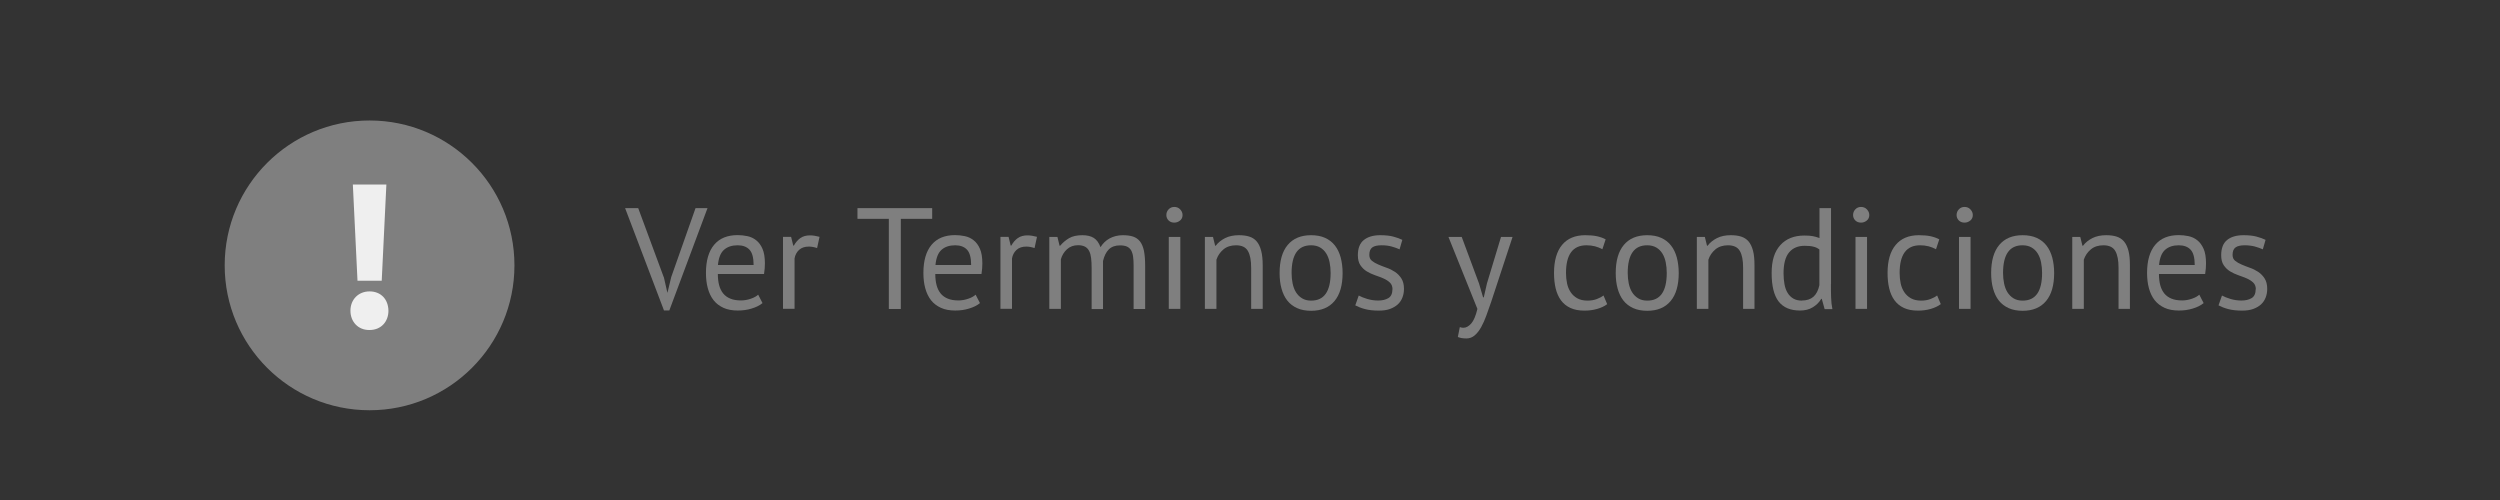 <?xml version="1.0" encoding="UTF-8"?>
<svg id="Capa_1" xmlns="http://www.w3.org/2000/svg" version="1.1" viewBox="0 0 290.07 58.07">
  <rect x="0" y="0" width="290.07" height="58.07" fill="#333333" stroke="none"/>
  <!-- Generator: Adobe Illustrator 29.7.1, SVG Export Plug-In . SVG Version: 2.1.1 Build 8)  -->
  <defs>
    <style>
      .st0 {
        fill: #efefef;
      }

      .st1 {
        fill: #7f7f7f;
      }
    </style>
  </defs>
  <g>
    <circle class="st1" cx="42.88" cy="30.79" r="16.81"/>
    <path class="st0" d="M42.83,38.29c-1.28,0-2.17-.96-2.17-2.24s.91-2.24,2.22-2.24,2.17.91,2.19,2.24c0,1.28-.86,2.24-2.19,2.24h-.05ZM41.48,32.57l-.54-11.16h3.89l-.54,11.16h-2.81Z"/>
  </g>
  <g>
    <path class="st1" d="M77.03,32.18l.4,1.77h.02l.43-1.8,2.82-8h1.39l-4.43,11.87h-.62l-4.51-11.87h1.52l2.97,8.03Z"/>
    <path class="st1" d="M88.47,35.17c-.33.27-.75.48-1.26.63-.51.16-1.04.23-1.61.23-.63,0-1.19-.1-1.65-.31s-.85-.5-1.15-.88c-.3-.38-.52-.84-.67-1.38-.15-.53-.22-1.14-.22-1.8,0-1.42.32-2.51.95-3.26.63-.75,1.54-1.12,2.72-1.12.38,0,.76.04,1.14.12.38.08.72.24,1.02.48.3.23.55.57.73.99.19.43.28.99.28,1.7,0,.37-.03.77-.1,1.22h-5.36c0,.49.05.92.15,1.3.1.38.26.7.47.96s.49.46.83.6c.34.14.75.21,1.24.21.38,0,.76-.07,1.14-.2.38-.13.66-.29.85-.47l.5.97ZM85.59,28.46c-.66,0-1.18.17-1.58.52-.4.35-.63.94-.71,1.77h4.14c0-.85-.16-1.44-.48-1.78-.32-.34-.78-.51-1.37-.51Z"/>
    <path class="st1" d="M94.8,28.78c-.33-.11-.65-.17-.95-.17-.48,0-.86.13-1.14.39s-.45.59-.52.99v5.84h-1.34v-8.35h.94l.25,1.02h.07c.21-.38.46-.67.76-.88s.67-.31,1.13-.31c.32,0,.68.06,1.09.17l-.28,1.29Z"/>
    <path class="st1" d="M108.16,25.39h-3.64v10.46h-1.39v-10.46h-3.64v-1.24h8.67v1.24Z"/>
    <path class="st1" d="M113.7,35.17c-.33.27-.75.48-1.26.63-.51.16-1.04.23-1.61.23-.63,0-1.19-.1-1.65-.31s-.85-.5-1.15-.88c-.3-.38-.52-.84-.67-1.38-.15-.53-.22-1.14-.22-1.8,0-1.42.32-2.51.95-3.26.63-.75,1.54-1.12,2.72-1.12.38,0,.76.04,1.14.12.38.08.72.24,1.02.48.3.23.55.57.73.99.19.43.28.99.28,1.7,0,.37-.03.77-.1,1.22h-5.36c0,.49.05.92.15,1.3.1.38.26.7.47.96s.49.46.83.6c.34.14.75.21,1.24.21.38,0,.76-.07,1.14-.2.38-.13.66-.29.85-.47l.5.97ZM110.83,28.46c-.66,0-1.18.17-1.58.52-.4.35-.63.94-.71,1.77h4.14c0-.85-.16-1.44-.48-1.78-.32-.34-.78-.51-1.37-.51Z"/>
    <path class="st1" d="M120.03,28.78c-.33-.11-.65-.17-.95-.17-.48,0-.86.13-1.14.39s-.45.59-.52.99v5.84h-1.34v-8.35h.94l.25,1.02h.07c.21-.38.46-.67.76-.88s.67-.31,1.13-.31c.32,0,.68.06,1.09.17l-.28,1.29Z"/>
    <path class="st1" d="M126.66,35.84v-4.73c0-.44-.02-.83-.06-1.16-.04-.33-.11-.6-.23-.83s-.27-.39-.48-.5-.48-.17-.81-.17c-.51,0-.94.16-1.28.47-.34.31-.58.7-.71,1.17v5.75h-1.34v-8.35h.94l.25,1.02h.07c.3-.36.65-.65,1.04-.88.4-.23.91-.34,1.54-.34.53,0,.97.1,1.31.31.34.21.6.57.79,1.08.26-.43.61-.77,1.06-1.02.45-.24.96-.37,1.53-.37.47,0,.86.05,1.19.16.32.11.59.29.8.56.21.27.36.63.46,1.09.09.46.14,1.04.14,1.74v5.01h-1.34v-5.03c0-.4-.02-.75-.06-1.04s-.12-.54-.23-.74c-.12-.19-.28-.34-.48-.43-.21-.09-.48-.14-.81-.14-.56,0-.99.16-1.3.47-.31.31-.53.76-.67,1.34v5.58h-1.34Z"/>
    <path class="st1" d="M135.33,24.95c0-.26.09-.48.26-.66.17-.18.39-.28.66-.28s.5.09.68.28.28.4.28.66-.09.47-.28.63-.42.25-.68.25-.49-.08-.66-.25c-.17-.17-.26-.38-.26-.63ZM135.61,27.49h1.34v8.35h-1.34v-8.35Z"/>
    <path class="st1" d="M145.17,35.84v-4.76c0-.87-.12-1.52-.38-1.96-.25-.44-.71-.66-1.38-.66-.59,0-1.08.16-1.46.48s-.65.71-.81,1.19v5.71h-1.34v-8.35h.94l.25,1.02h.07c.27-.36.63-.65,1.08-.88.45-.23.99-.34,1.61-.34.46,0,.86.05,1.2.16.35.11.63.29.86.56.23.27.4.63.52,1.08.12.45.18,1.02.18,1.71v5.04h-1.34Z"/>
    <path class="st1" d="M148.47,31.67c0-1.41.31-2.5.94-3.25.63-.75,1.53-1.13,2.71-1.13.62,0,1.17.1,1.63.31.46.21.84.5,1.14.89.3.38.52.85.67,1.39.14.54.22,1.14.22,1.8,0,1.41-.31,2.5-.94,3.25-.63.75-1.53,1.13-2.71,1.13-.62,0-1.17-.1-1.63-.31-.46-.21-.84-.5-1.14-.88-.3-.38-.52-.85-.67-1.39-.15-.54-.22-1.14-.22-1.79ZM149.86,31.67c0,.42.04.83.12,1.22s.21.73.39,1.02c.18.29.41.52.7.7.29.18.64.27,1.05.27,1.51.01,2.27-1.06,2.27-3.21,0-.43-.04-.85-.12-1.24s-.21-.73-.39-1.02c-.18-.29-.41-.52-.7-.69-.29-.17-.64-.26-1.05-.26-1.51-.01-2.27,1.06-2.27,3.21Z"/>
    <path class="st1" d="M161.57,33.57c0-.33-.1-.59-.3-.78-.2-.19-.45-.35-.74-.48-.3-.13-.62-.25-.97-.37s-.67-.27-.97-.45-.54-.42-.74-.71c-.2-.29-.3-.68-.3-1.17,0-.8.23-1.39.69-1.76.46-.37,1.09-.56,1.9-.56.6,0,1.1.05,1.51.16.41.11.76.23,1.06.38l-.32,1.1c-.26-.12-.57-.23-.93-.33s-.75-.14-1.16-.14c-.49,0-.85.08-1.08.25-.23.17-.34.46-.34.87,0,.29.1.52.3.68.2.16.45.31.74.43.29.13.62.25.97.38.35.12.67.28.97.48s.54.45.74.76c.2.31.3.71.3,1.21,0,.36-.06.69-.18,1-.12.31-.3.58-.54.8-.25.22-.55.4-.91.53s-.79.19-1.28.19c-.63,0-1.17-.06-1.62-.18-.45-.12-.82-.27-1.12-.43l.4-1.14c.26.14.59.28,1,.4.41.12.83.18,1.25.18.48,0,.87-.09,1.19-.28.31-.19.47-.53.47-1.02Z"/>
    <path class="st1" d="M171.61,32.9l.47,1.6h.08l.37-1.62,1.63-5.39h1.34l-2.47,7.5c-.19.55-.38,1.07-.56,1.59-.18.51-.39.97-.61,1.37-.22.4-.47.72-.75.96-.28.24-.6.36-.97.36-.4,0-.73-.06-.99-.17l.23-1.15c.14.06.28.08.42.08.31,0,.61-.17.9-.49.29-.33.53-.89.72-1.7l-3.36-8.35h1.54l2.01,5.41Z"/>
    <path class="st1" d="M186.48,35.29c-.33.25-.73.43-1.19.56-.46.13-.94.19-1.44.19-.65,0-1.19-.1-1.64-.31s-.81-.5-1.09-.88c-.28-.38-.49-.85-.62-1.39s-.19-1.14-.19-1.79c0-1.41.31-2.5.93-3.25.62-.75,1.52-1.13,2.69-1.13.53,0,.99.04,1.36.12.37.08.71.2,1.01.36l-.38,1.15c-.26-.14-.54-.26-.85-.34-.31-.08-.65-.12-1-.12-1.58,0-2.37,1.07-2.37,3.21,0,.42.04.83.12,1.21.08.38.22.72.42,1.02.19.29.45.53.77.71.32.18.71.27,1.18.27.4,0,.76-.06,1.08-.18.32-.12.58-.26.78-.42l.43,1.02Z"/>
    <path class="st1" d="M187.47,31.67c0-1.41.31-2.5.94-3.25.63-.75,1.53-1.13,2.71-1.13.62,0,1.17.1,1.63.31.46.21.84.5,1.14.89.3.38.52.85.67,1.39.14.54.22,1.14.22,1.8,0,1.41-.31,2.5-.94,3.25-.63.75-1.53,1.13-2.71,1.13-.62,0-1.17-.1-1.63-.31s-.84-.5-1.14-.88c-.3-.38-.52-.85-.67-1.39-.15-.54-.22-1.14-.22-1.79ZM188.86,31.67c0,.42.04.83.12,1.22.08.39.21.73.39,1.02.18.29.41.52.7.7.29.18.64.27,1.05.27,1.51.01,2.27-1.06,2.27-3.21,0-.43-.04-.85-.12-1.24-.08-.39-.21-.73-.39-1.02-.18-.29-.41-.52-.7-.69-.29-.17-.64-.26-1.05-.26-1.51-.01-2.27,1.06-2.27,3.21Z"/>
    <path class="st1" d="M202.25,35.84v-4.76c0-.87-.12-1.52-.38-1.96-.25-.44-.71-.66-1.38-.66-.59,0-1.08.16-1.46.48-.38.32-.65.71-.81,1.19v5.71h-1.34v-8.35h.93l.25,1.02h.07c.27-.36.63-.65,1.08-.88.45-.23.99-.34,1.61-.34.46,0,.86.05,1.2.16.34.11.63.29.86.56.23.27.4.63.52,1.08.12.45.17,1.02.17,1.71v5.04h-1.34Z"/>
    <path class="st1" d="M212.44,32.97c0,.57,0,1.08.02,1.54.01.46.06.92.15,1.36h-.9l-.33-1.19h-.07c-.22.39-.55.71-.97.97-.42.26-.92.38-1.49.38-1.11,0-1.94-.35-2.48-1.05s-.81-1.8-.81-3.29.34-2.51,1.01-3.25,1.6-1.11,2.78-1.11c.41,0,.74.02.98.07.24.04.5.12.78.22v-3.47h1.34v8.82ZM209.06,34.87c.57,0,1.02-.15,1.35-.44s.56-.74.69-1.34v-4.14c-.2-.16-.43-.27-.69-.33-.26-.07-.6-.1-1.02-.1-.77,0-1.37.25-1.8.76-.43.51-.65,1.32-.65,2.43,0,.46.04.88.11,1.27s.19.72.36,1,.39.5.66.66c.27.16.6.24.99.24Z"/>
    <path class="st1" d="M215.01,24.95c0-.26.09-.48.26-.66s.39-.28.66-.28.5.09.68.28.28.4.28.66-.09.47-.28.63-.42.25-.68.25-.49-.08-.66-.25-.26-.38-.26-.63ZM215.29,27.49h1.34v8.35h-1.34v-8.35Z"/>
    <path class="st1" d="M225.18,35.29c-.33.25-.73.43-1.19.56-.46.13-.94.19-1.44.19-.65,0-1.19-.1-1.64-.31s-.81-.5-1.09-.88c-.28-.38-.49-.85-.62-1.39s-.19-1.14-.19-1.79c0-1.41.31-2.5.94-3.25.62-.75,1.52-1.13,2.69-1.13.54,0,.99.04,1.36.12.37.08.71.2,1.01.36l-.38,1.15c-.26-.14-.54-.26-.85-.34-.31-.08-.65-.12-1-.12-1.58,0-2.37,1.07-2.37,3.21,0,.42.04.83.12,1.21.08.38.22.72.42,1.02.19.29.45.53.77.71.32.18.71.27,1.18.27.4,0,.76-.06,1.08-.18.32-.12.58-.26.78-.42l.43,1.02Z"/>
    <path class="st1" d="M227.02,24.95c0-.26.09-.48.26-.66s.39-.28.66-.28.5.09.68.28.28.4.28.66-.09.47-.28.63-.42.25-.68.25-.49-.08-.66-.25-.26-.38-.26-.63ZM227.3,27.49h1.34v8.35h-1.34v-8.35Z"/>
    <path class="st1" d="M231.03,31.67c0-1.41.31-2.5.94-3.25.63-.75,1.53-1.13,2.71-1.13.62,0,1.17.1,1.63.31.46.21.84.5,1.14.89.3.38.52.85.67,1.39.14.54.22,1.14.22,1.8,0,1.41-.31,2.5-.94,3.25-.63.75-1.53,1.13-2.71,1.13-.62,0-1.17-.1-1.63-.31s-.84-.5-1.14-.88c-.3-.38-.52-.85-.67-1.39-.15-.54-.22-1.14-.22-1.79ZM232.41,31.67c0,.42.04.83.12,1.22.08.39.21.73.39,1.02.18.29.41.52.7.7.29.18.64.27,1.05.27,1.51.01,2.27-1.06,2.27-3.21,0-.43-.04-.85-.12-1.24-.08-.39-.21-.73-.39-1.02-.18-.29-.41-.52-.7-.69-.29-.17-.64-.26-1.05-.26-1.51-.01-2.27,1.06-2.27,3.21Z"/>
    <path class="st1" d="M245.81,35.84v-4.76c0-.87-.12-1.52-.38-1.96-.25-.44-.71-.66-1.38-.66-.59,0-1.08.16-1.46.48-.38.32-.65.71-.81,1.19v5.71h-1.34v-8.35h.93l.25,1.02h.07c.27-.36.63-.65,1.08-.88.45-.23.99-.34,1.61-.34.46,0,.86.05,1.2.16.34.11.63.29.86.56.23.27.4.63.52,1.08.12.45.17,1.02.17,1.71v5.04h-1.34Z"/>
    <path class="st1" d="M255.68,35.17c-.33.27-.75.48-1.26.63-.51.16-1.04.23-1.61.23-.63,0-1.19-.1-1.65-.31s-.85-.5-1.15-.88c-.3-.38-.52-.84-.67-1.38-.15-.53-.22-1.14-.22-1.8,0-1.42.32-2.51.95-3.26s1.54-1.12,2.72-1.12c.38,0,.76.04,1.14.12.38.08.72.24,1.02.48.3.23.54.57.73.99.19.43.28.99.28,1.7,0,.37-.03.77-.1,1.22h-5.36c0,.49.05.92.15,1.3.1.38.26.7.47.96.21.26.49.46.83.6.34.14.75.21,1.24.21.38,0,.76-.07,1.14-.2.38-.13.66-.29.85-.47l.5.97ZM252.8,28.46c-.66,0-1.18.17-1.58.52-.4.35-.63.94-.71,1.77h4.14c0-.85-.16-1.44-.48-1.78s-.78-.51-1.37-.51Z"/>
    <path class="st1" d="M261.74,33.57c0-.33-.1-.59-.3-.78-.2-.19-.45-.35-.74-.48-.3-.13-.62-.25-.97-.37s-.67-.27-.97-.45-.54-.42-.74-.71c-.2-.29-.3-.68-.3-1.17,0-.8.23-1.39.68-1.76s1.09-.56,1.9-.56c.6,0,1.1.05,1.51.16.41.11.76.23,1.06.38l-.32,1.1c-.26-.12-.57-.23-.93-.33-.36-.09-.75-.14-1.16-.14-.49,0-.85.08-1.08.25-.23.17-.34.46-.34.87,0,.29.1.52.3.68s.45.31.74.43c.29.13.62.25.97.38.35.12.67.28.97.48s.54.45.74.76c.2.31.3.71.3,1.21,0,.36-.06.69-.18,1-.12.31-.3.58-.54.8s-.55.4-.91.53c-.36.13-.79.19-1.28.19-.63,0-1.17-.06-1.62-.18-.45-.12-.82-.27-1.12-.43l.4-1.14c.26.14.59.28,1,.4.41.12.83.18,1.25.18.48,0,.87-.09,1.19-.28.31-.19.47-.53.47-1.02Z"/>
  </g>
</svg>